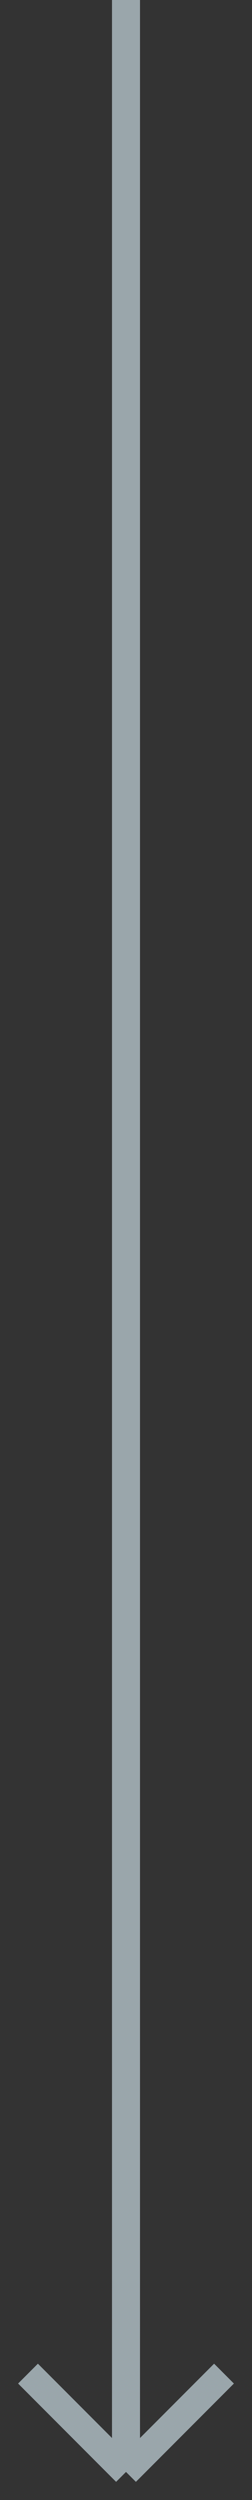 <svg width="9" height="89" viewBox="0 0 9 89" fill="none" xmlns="http://www.w3.org/2000/svg"><rect x="0" y="0" width="9" height="89" fill="#333333" stroke="none"/><path opacity=".6" d="M4.5 0v88m0 0L1 84.5M4.5 88L8 84.5" stroke="#DFF4FB"/></svg>